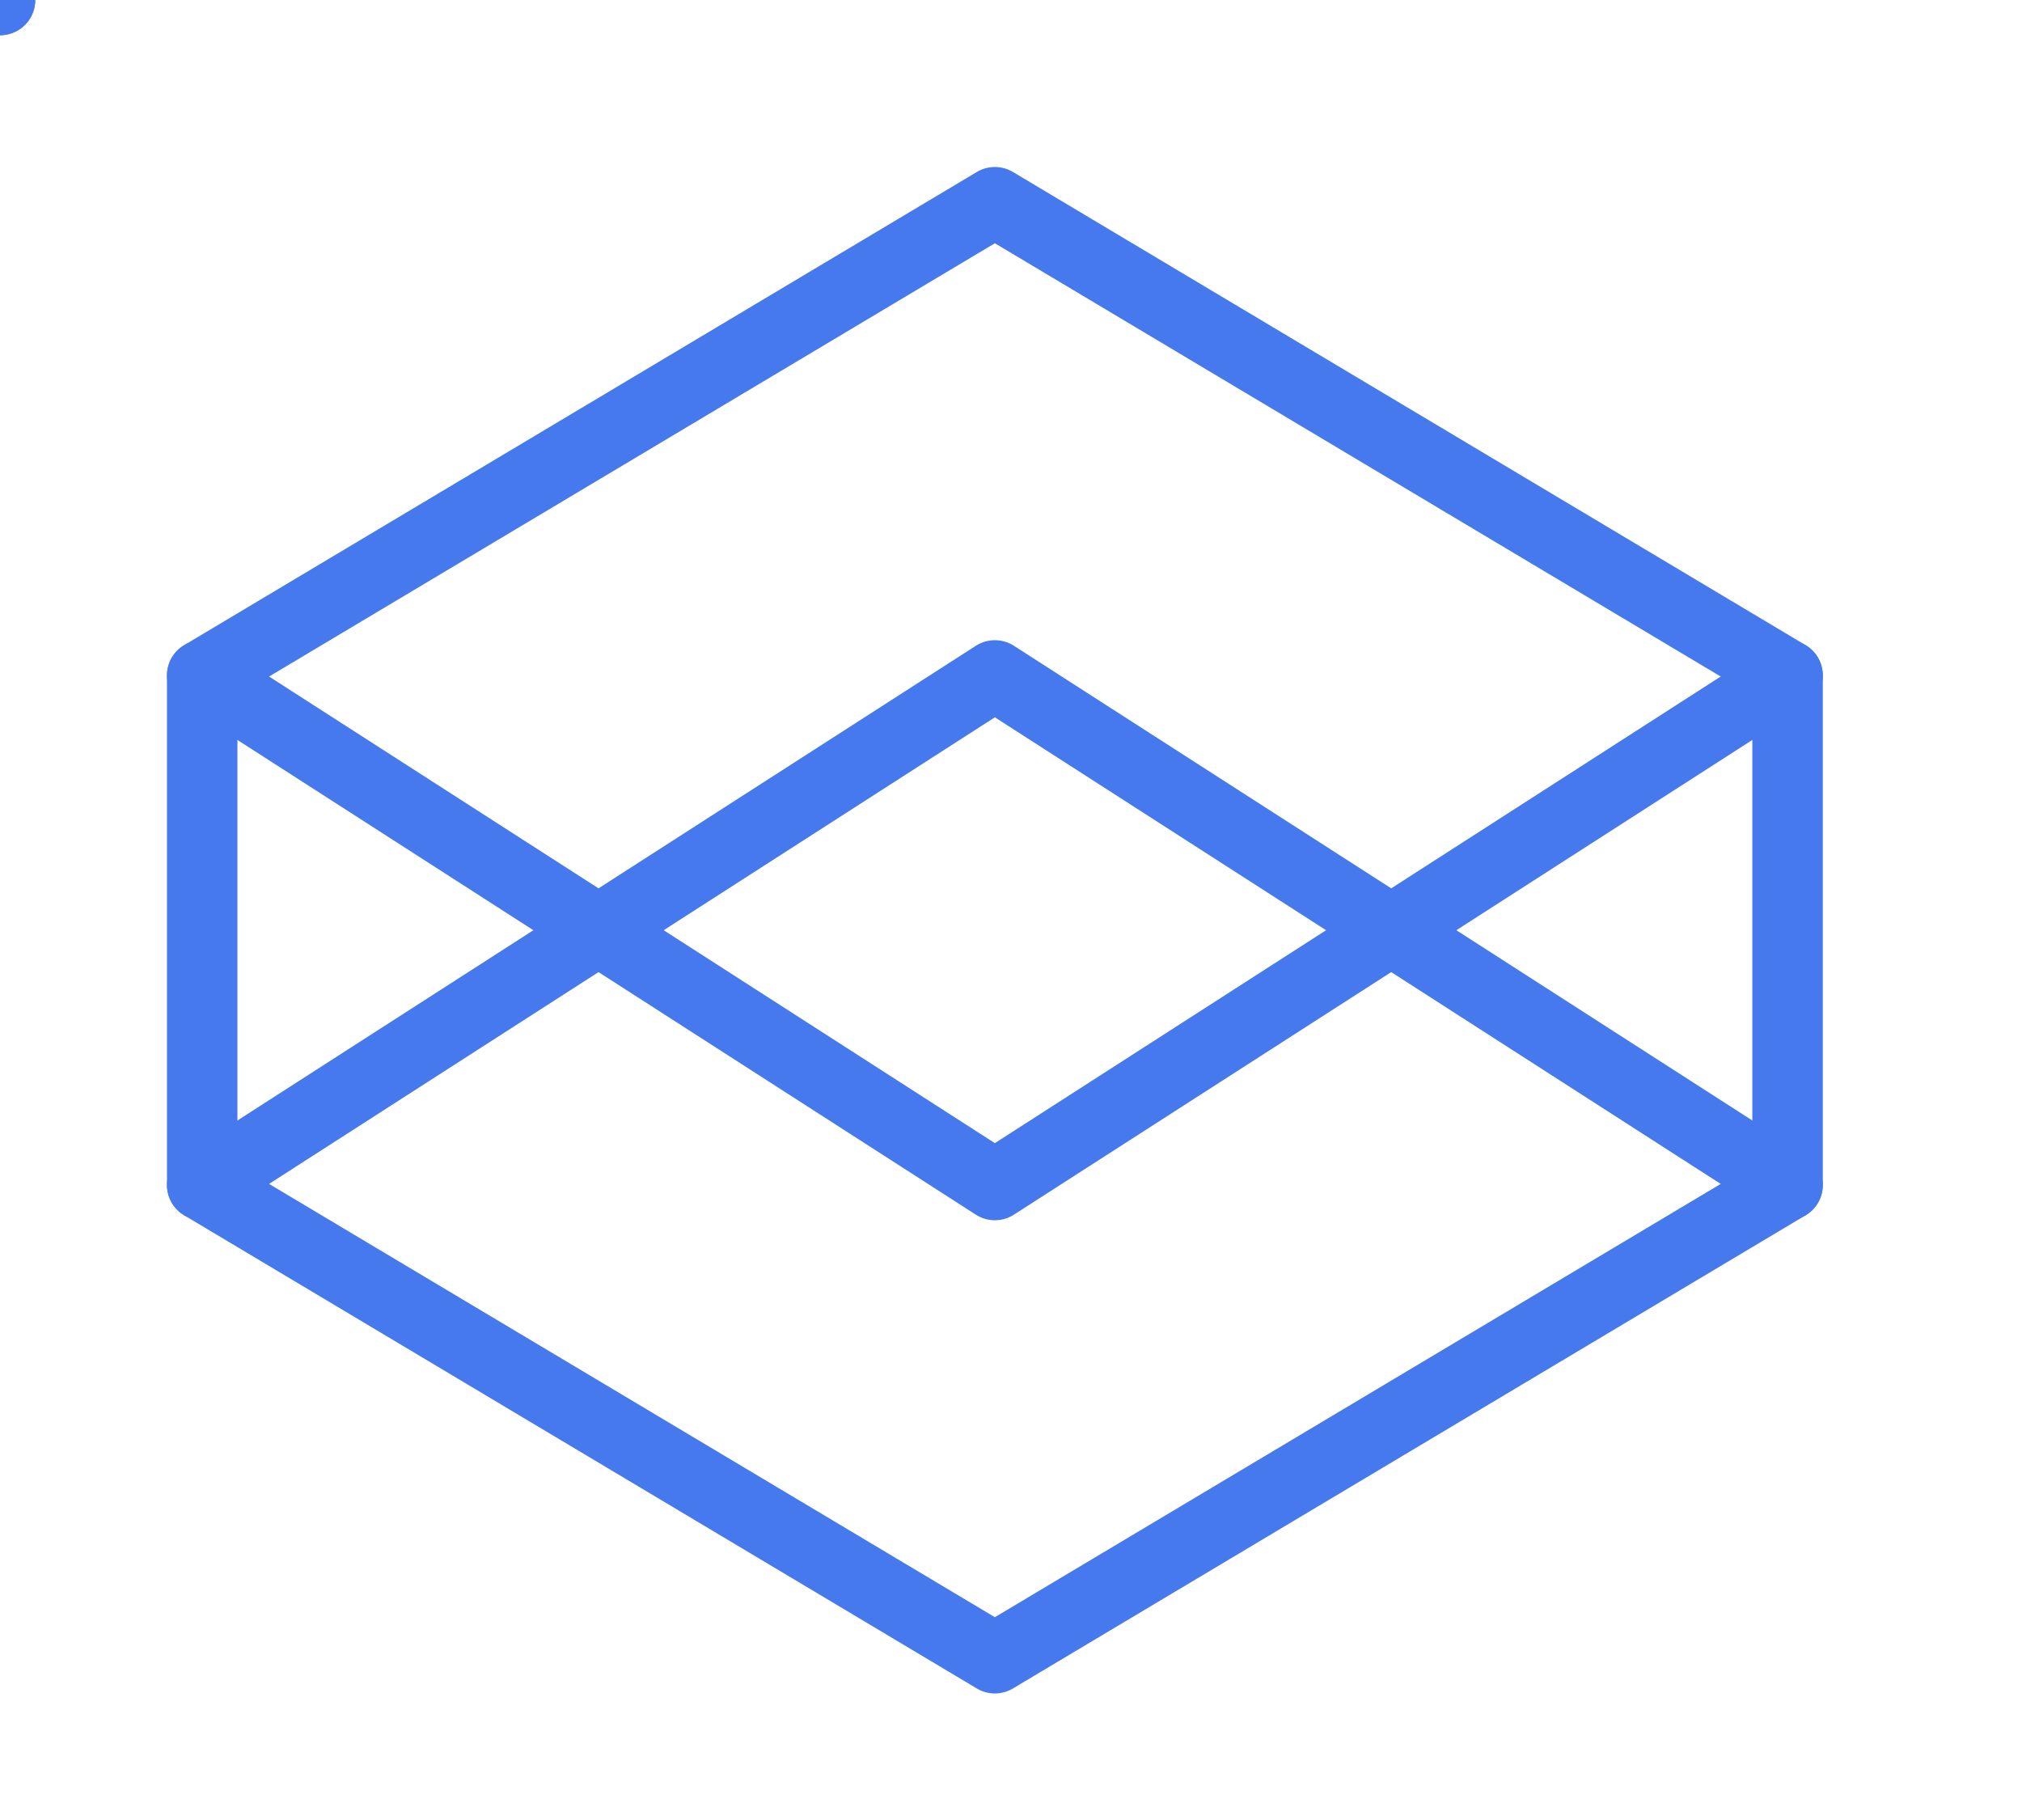 <svg width="50" height="45" viewBox="0 0 50 45" fill="none" xmlns="http://www.w3.org/2000/svg">
<path d="M24.601 5L44.203 16.7V29.3L24.601 41L5 29.3V16.7L24.601 5Z" stroke="#4678EE" stroke-width="1.742" stroke-linecap="round" stroke-linejoin="round"/>
<path d="M0 0C0 0 0 0 0 0" stroke="#4678EE" stroke-width="1.742" stroke-linecap="round" stroke-linejoin="round"/>
<path d="M44.203 16.7L24.601 29.3L5 16.7" stroke="#4678EE" stroke-width="1.742" stroke-linecap="round" stroke-linejoin="round"/>
<path d="M5 29.3L24.601 16.7L44.203 29.3" stroke="#4678EE" stroke-width="1.742" stroke-linecap="round" stroke-linejoin="round"/>
<path d="M0 0C0 0 0 0 0 0" stroke="#4678EE" stroke-width="1.742" stroke-linecap="round" stroke-linejoin="round"/>
</svg>
